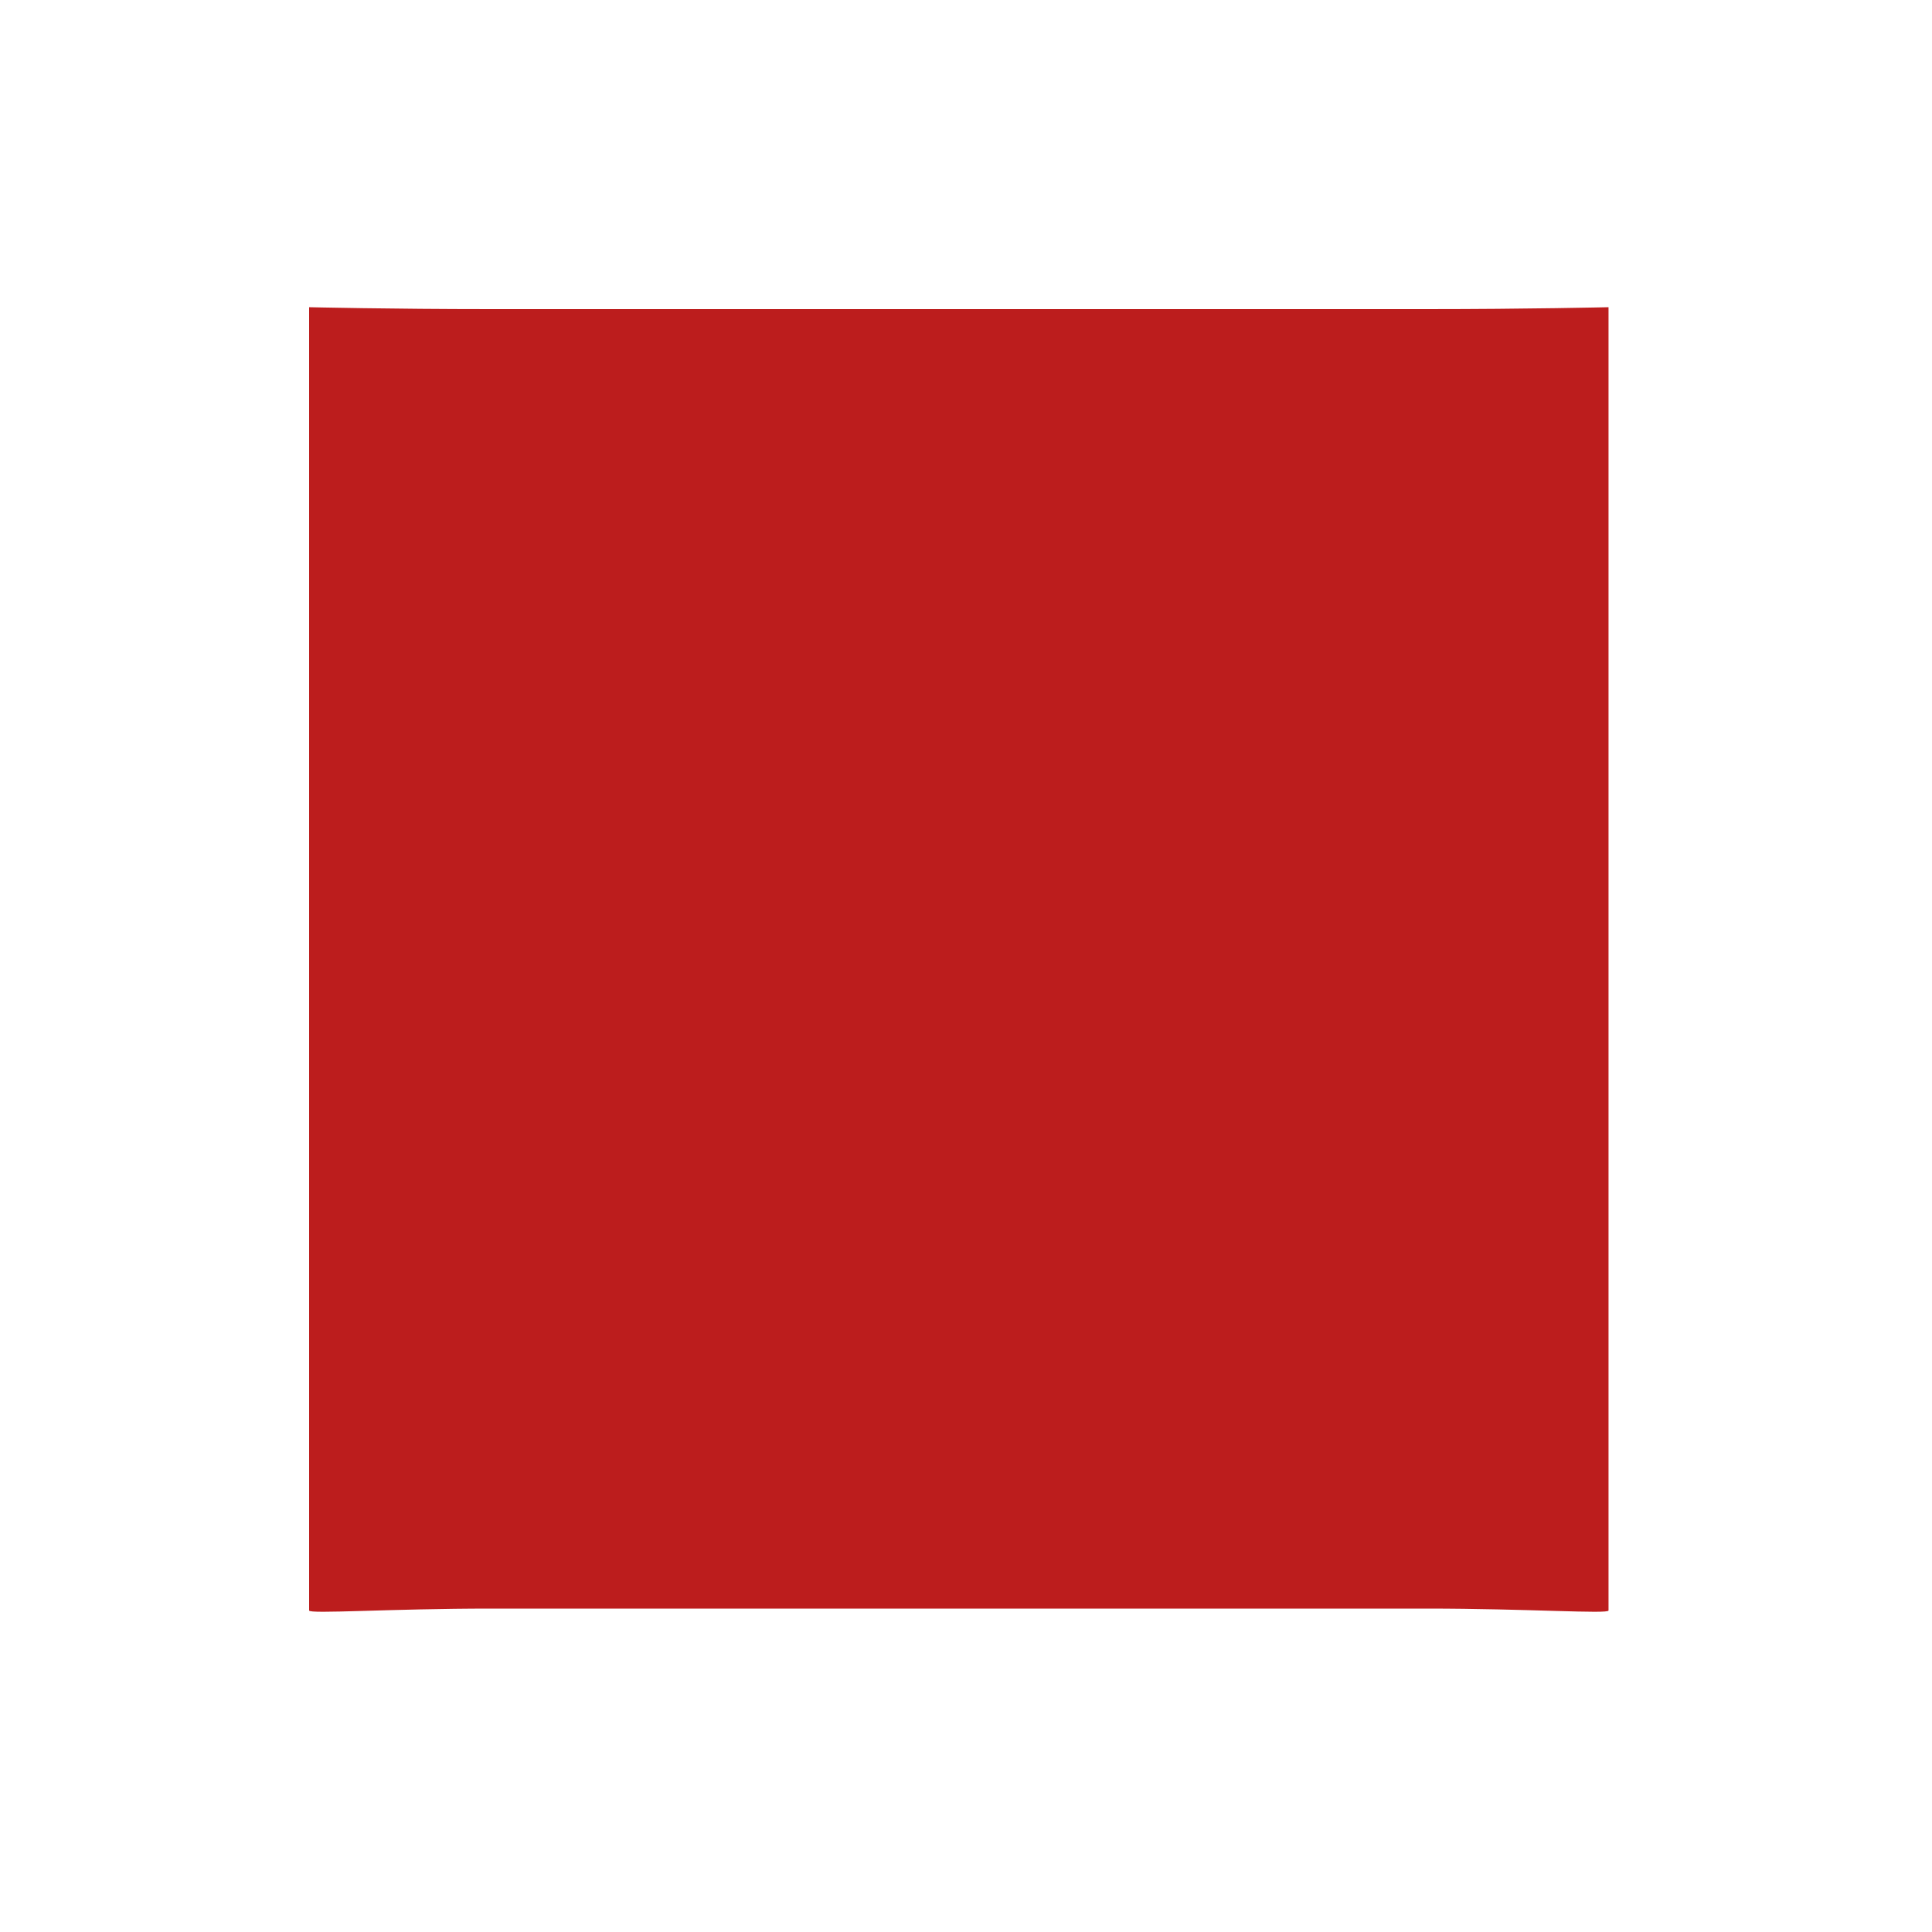 <?xml version="1.0" encoding="UTF-8"?> <svg xmlns="http://www.w3.org/2000/svg" viewBox="1950 2450 100 100" width="100" height="100"><path fill="#bc1d1d" stroke="none" fill-opacity="1" stroke-width="1" stroke-opacity="1" color="rgb(51, 51, 51)" fill-rule="evenodd" font-size-adjust="none" id="tSvg13cb17e5d9d" title="Path 1" d="M 2023.859 2466 C 2007.705 2466 1991.552 2466 1975.398 2466 C 1970.209 2466 1966 2465.901 1966 2465.901 C 1966 2465.901 1966 2517.206 1966 2533.359 C 1966 2533.551 1970.209 2533.26 1975.398 2533.26 C 1991.552 2533.26 2007.705 2533.26 2023.859 2533.26 C 2029.051 2533.26 2033.257 2533.551 2033.257 2533.359 C 2033.257 2517.206 2033.257 2465.901 2033.257 2465.901C 2033.257 2465.901 2029.051 2466 2023.859 2466Z"></path><defs> </defs></svg> 